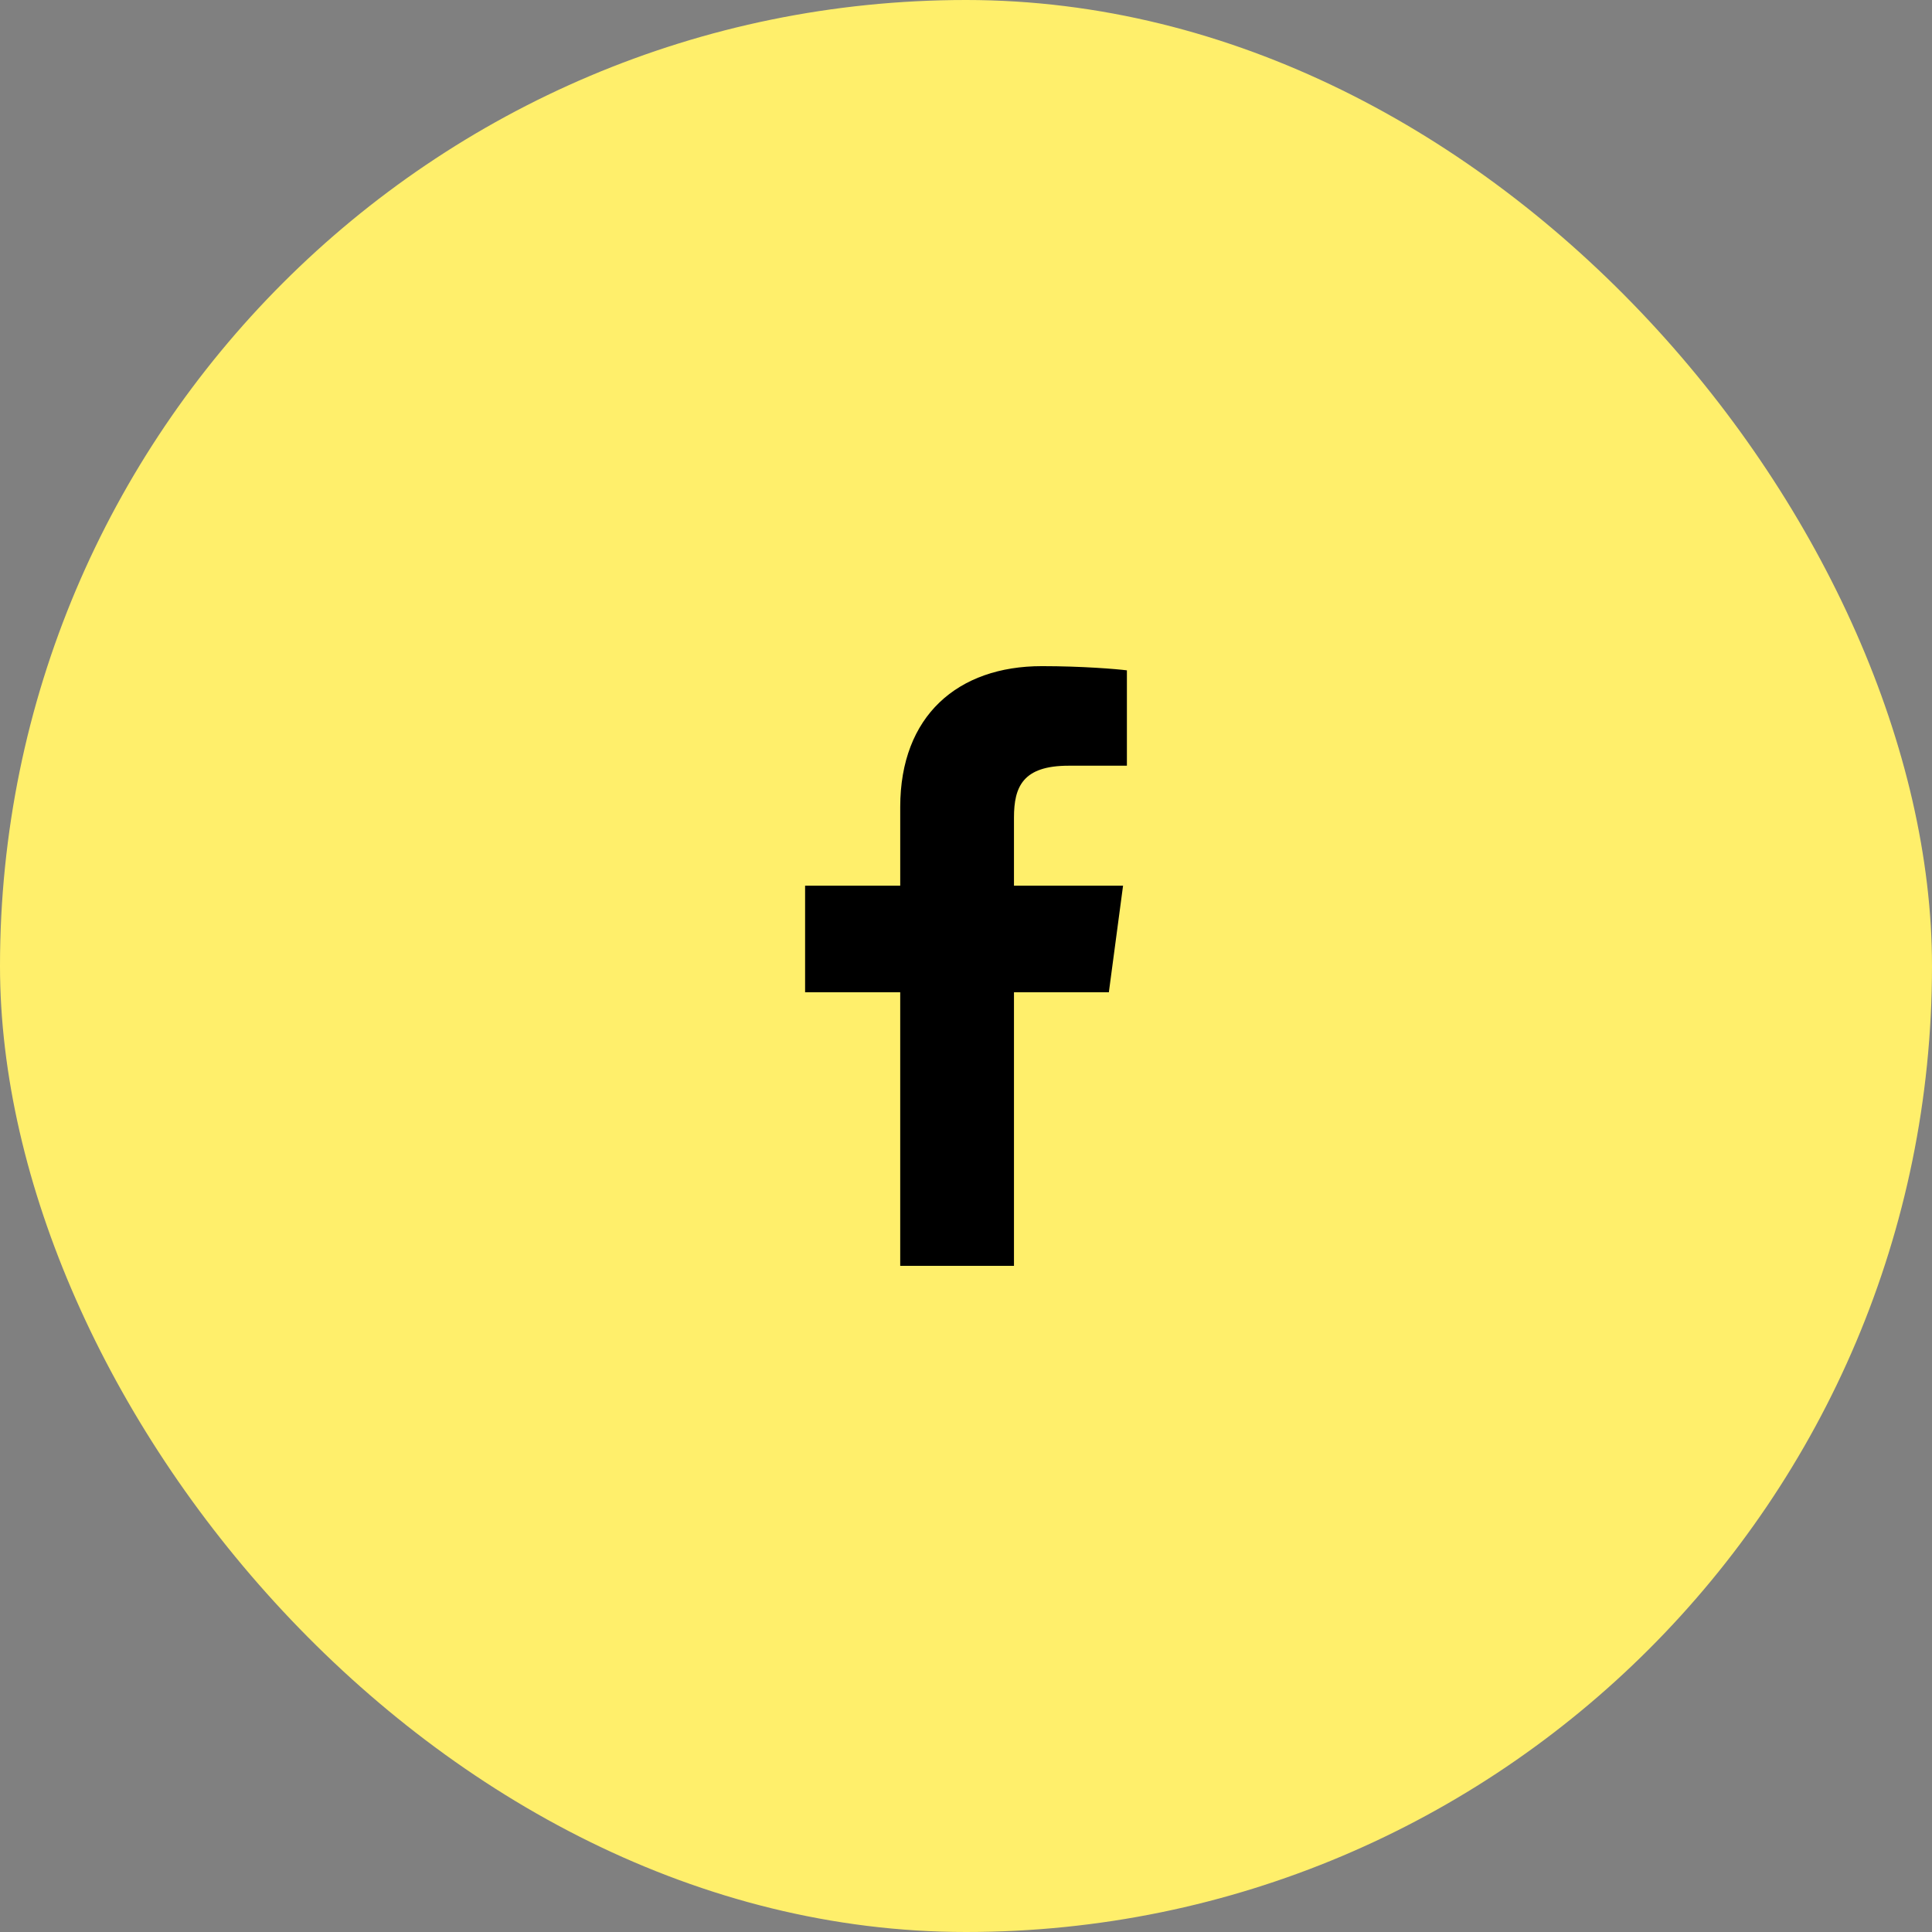 <svg xmlns="http://www.w3.org/2000/svg" width="160" height="160" viewBox="0 0 160 160">
    <rect x="0" y="0" width="160" height="160" fill="#808080" stroke="none"/>
    <g fill="none" fill-rule="evenodd">
        <g>
            <g>
                <g>
                    <g transform="translate(-295, -944) translate(109, 416) translate(0, 528) translate(186, 0)">
                        <rect width="160" height="160" fill="#FFEF6B" rx="80"/>
                        <path fill="#000" fill-rule="nonzero" d="M83.973 104.833V82.178h7.857l1.177-8.83h-9.034v-5.636c0-2.557.733-4.299 4.521-4.299l4.831-.002v-7.896c-.836-.108-3.703-.348-7.04-.348-6.964 0-11.732 4.114-11.732 11.67v6.512h-7.878v8.829h7.877v22.655h9.421z"/>
                    </g>
                </g>
            </g>
        </g>
    </g>
</svg>
